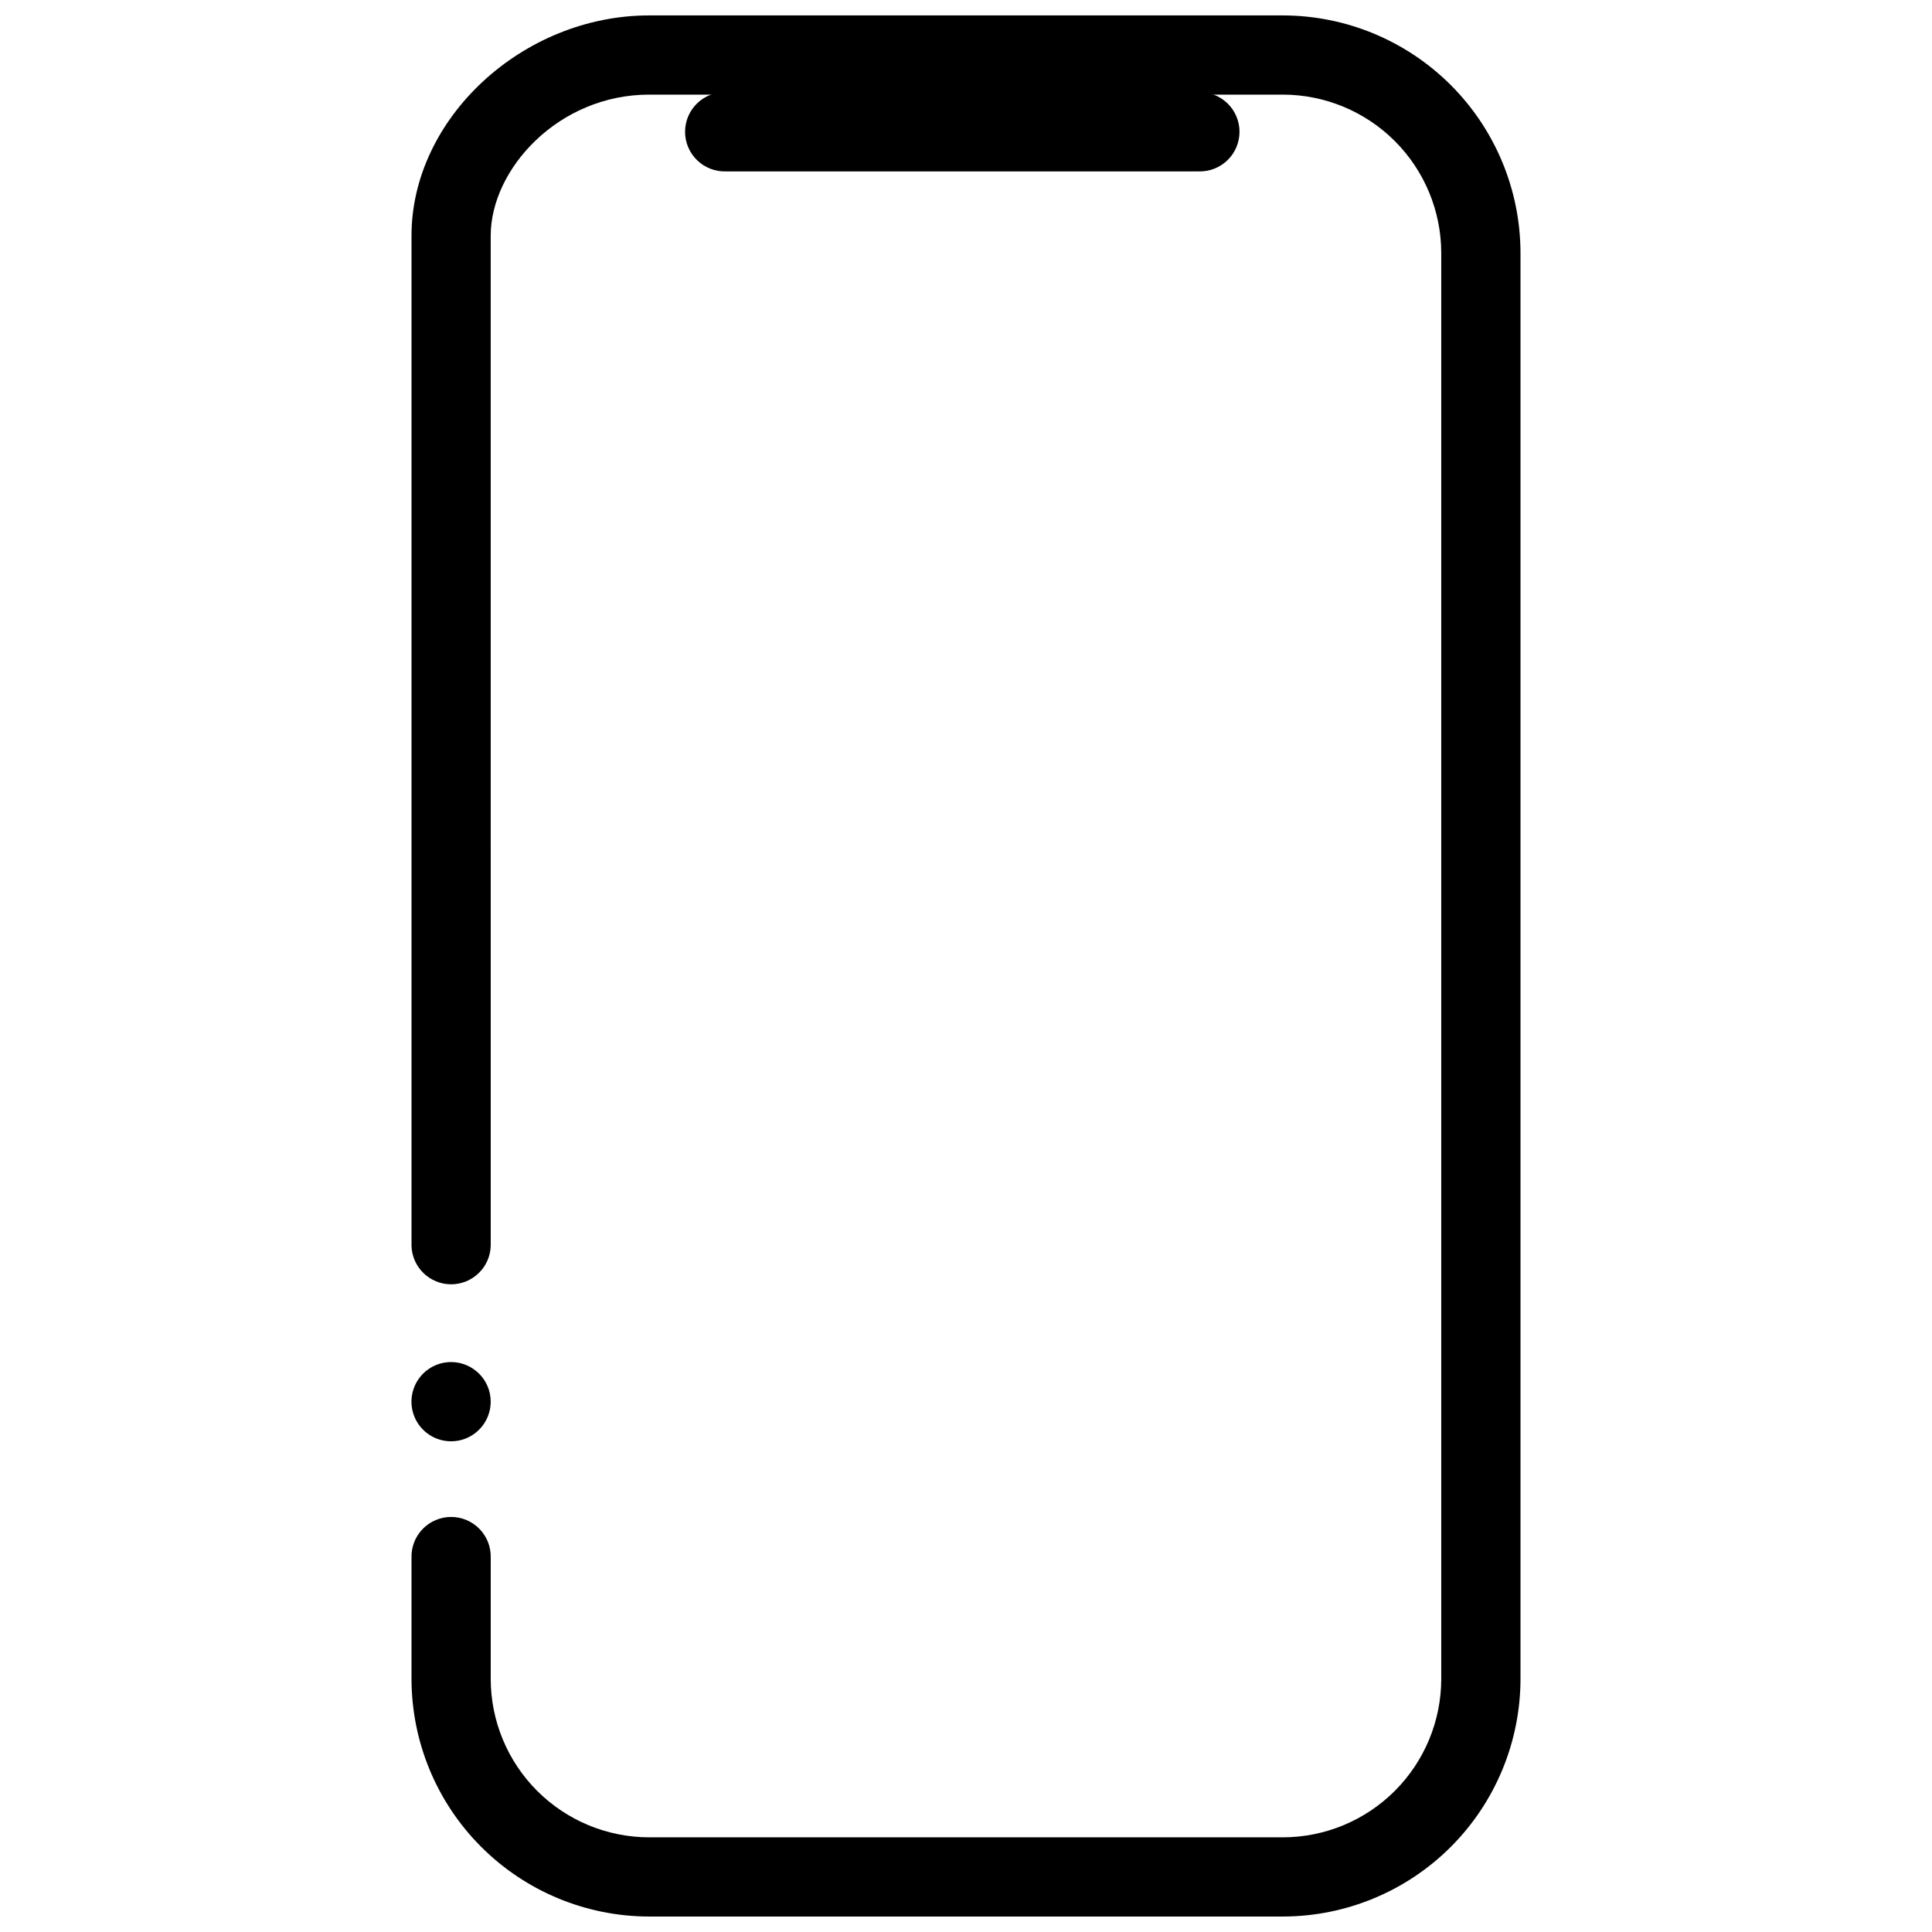 <?xml version="1.0" encoding="UTF-8"?>
<!-- Uploaded to: ICON Repo, www.svgrepo.com, Generator: ICON Repo Mixer Tools -->
<svg width="800px" height="800px" version="1.1" viewBox="144 144 512 512" xmlns="http://www.w3.org/2000/svg">
 <defs>
  <clipPath id="a">
   <path d="m253 148.09h294v503.81h-294z"/>
  </clipPath>
 </defs>
 <g clip-path="url(#a)">
  <path d="m483.97 651.9h-167.94c-16.695-0.016-32.703-6.656-44.508-18.465-11.809-11.805-18.449-27.812-18.469-44.512v-32.098c-0.086-2.84 0.98-5.59 2.961-7.629 1.977-2.039 4.695-3.191 7.535-3.191s5.559 1.152 7.535 3.191c1.98 2.039 3.047 4.789 2.961 7.629v32.098c0.012 11.133 4.438 21.805 12.309 29.676 7.875 7.871 18.547 12.301 29.676 12.312h167.94c11.129-0.012 21.801-4.441 29.672-12.312 7.871-7.871 12.297-18.543 12.305-29.676v-377.86c-0.008-11.133-4.434-21.805-12.305-29.676-7.871-7.871-18.543-12.301-29.672-12.312h-167.94c-24.031 0-41.988 19.738-41.988 37.391l0.004 267.71c-0.176 5.668-4.824 10.176-10.496 10.176s-10.32-4.508-10.496-10.176v-267.72c0-31.094 29.434-58.371 62.977-58.371h167.94c16.695 0.02 32.703 6.66 44.512 18.465 11.805 11.809 18.445 27.816 18.465 44.512v377.86c-0.02 16.699-6.66 32.707-18.465 44.512-11.809 11.809-27.816 18.449-44.512 18.465z"/>
 </g>
 <path d="m461.66 189.42h-125.29c-2.84 0.086-5.59-0.98-7.629-2.957-2.039-1.977-3.191-4.695-3.191-7.539 0-2.84 1.152-5.559 3.191-7.535 2.039-1.977 4.789-3.043 7.629-2.957h125.29c2.84-0.086 5.594 0.98 7.633 2.957 2.039 1.977 3.188 4.695 3.188 7.535 0 2.844-1.148 5.562-3.188 7.539-2.039 1.977-4.793 3.043-7.633 2.957zm-198.11 315.54c-4.246-0.004-8.078 2.555-9.707 6.477s-0.73 8.441 2.269 11.445c3.004 3.004 7.519 3.902 11.445 2.281 3.922-1.625 6.484-5.457 6.484-9.703 0-5.793-4.695-10.492-10.492-10.5z"/>
</svg>
